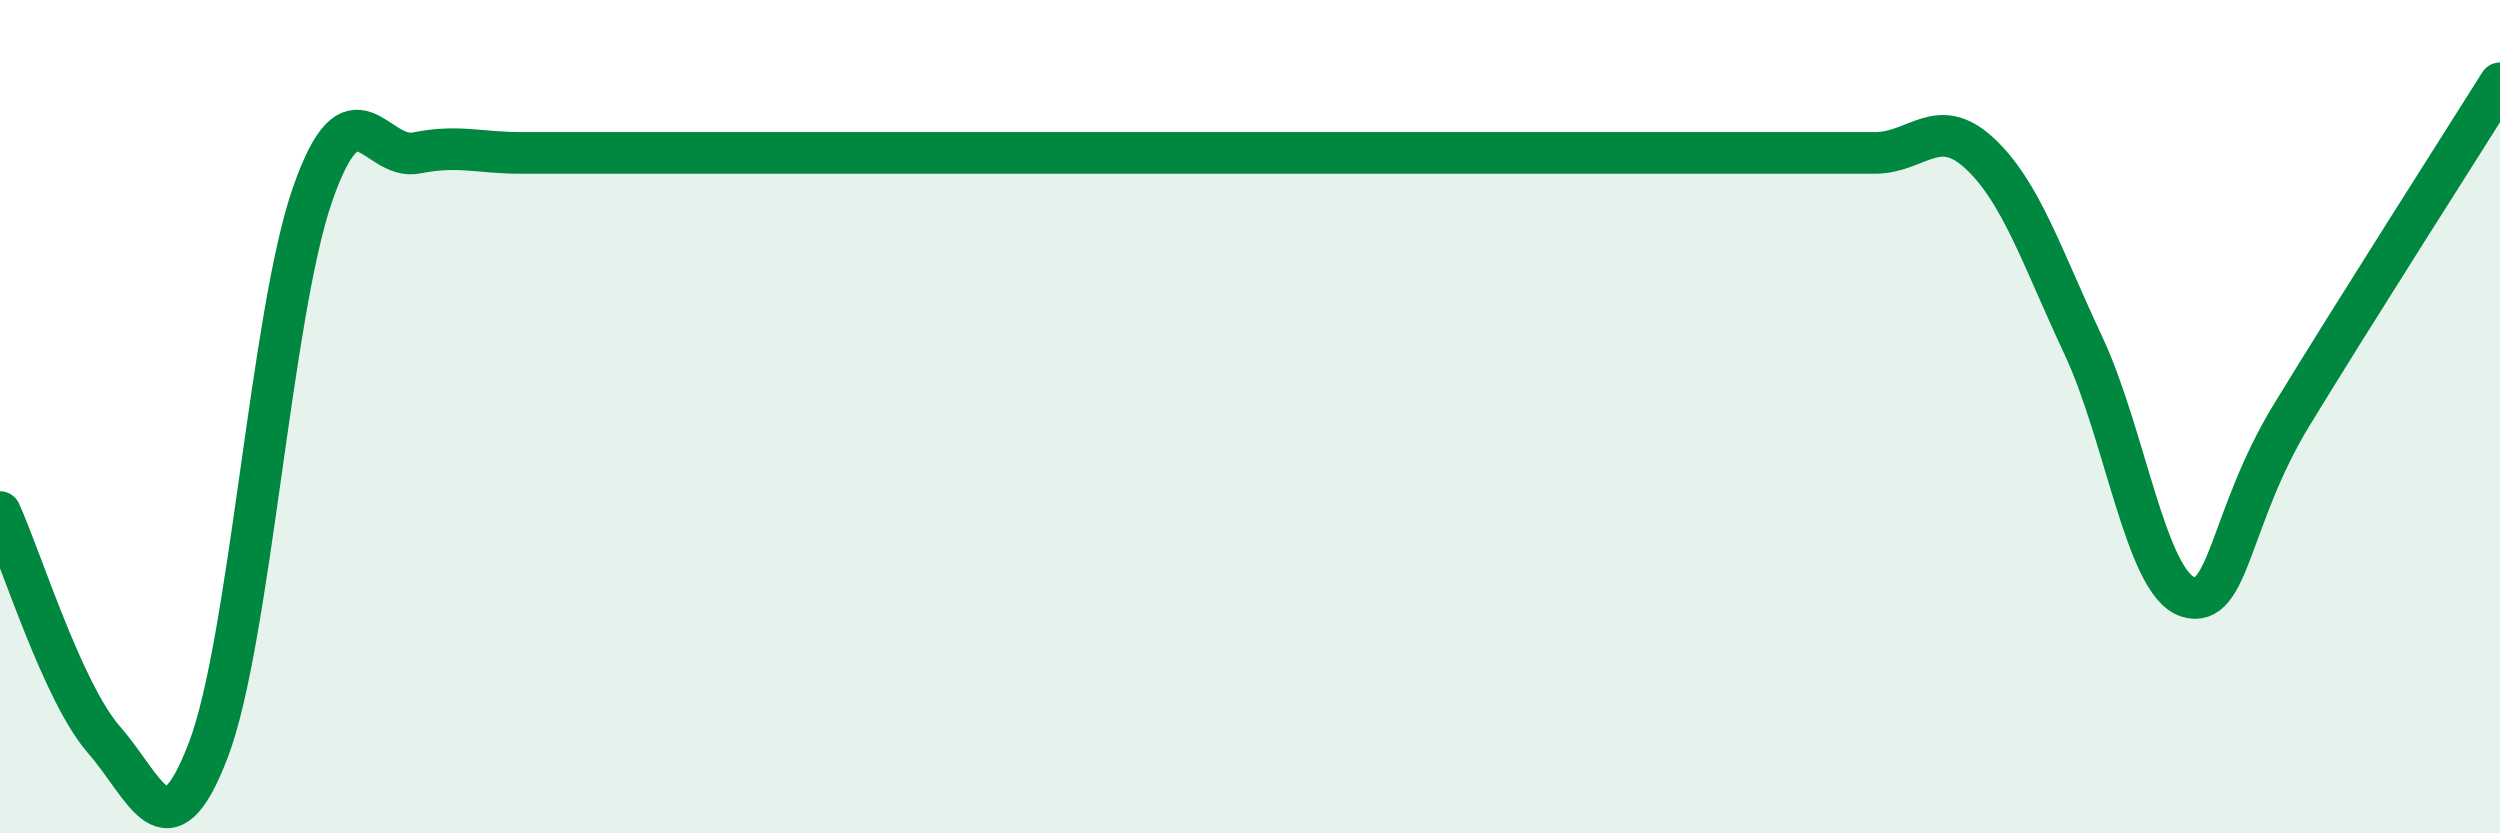 
    <svg width="60" height="20" viewBox="0 0 60 20" xmlns="http://www.w3.org/2000/svg">
      <path
        d="M 0,12.29 C 0.5,13.38 1.5,16.62 2.5,17.76 C 3.5,18.9 4,20.62 5,18 C 6,15.38 6.5,7.54 7.5,4.67 C 8.5,1.8 9,3.87 10,3.67 C 11,3.47 11.5,3.67 12.5,3.67 C 13.5,3.67 14,3.67 15,3.67 C 16,3.67 16.5,3.67 17.5,3.67 C 18.5,3.67 19,3.67 20,3.67 C 21,3.67 21.5,3.67 22.5,3.67 C 23.5,3.67 24,3.67 25,3.67 C 26,3.67 26.5,3.67 27.5,3.67 C 28.5,3.67 29,3.67 30,3.67 C 31,3.67 31.5,3.67 32.5,3.67 C 33.5,3.67 34,3.67 35,3.67 C 36,3.67 36.5,3.67 37.5,3.67 C 38.5,3.67 39,3.67 40,3.67 C 41,3.67 41.5,3.67 42.5,3.67 C 43.5,3.67 44,3.67 45,3.67 C 46,3.67 46.5,2.75 47.5,3.67 C 48.5,4.59 49,6.16 50,8.29 C 51,10.42 51.5,13.99 52.5,14.32 C 53.5,14.65 53.5,12.42 55,9.96 C 56.5,7.5 59,3.59 60,2L60 20L0 20Z"
        fill="#008740"
        opacity="0.1"
        stroke-linecap="round"
        stroke-linejoin="round"
      />
      <path
        d="M 0,12.29 C 0.5,13.38 1.5,16.62 2.5,17.76 C 3.5,18.9 4,20.62 5,18 C 6,15.38 6.5,7.54 7.5,4.67 C 8.5,1.8 9,3.87 10,3.67 C 11,3.47 11.5,3.67 12.5,3.67 C 13.5,3.67 14,3.67 15,3.67 C 16,3.67 16.5,3.67 17.5,3.67 C 18.5,3.67 19,3.67 20,3.67 C 21,3.67 21.5,3.67 22.5,3.67 C 23.5,3.67 24,3.67 25,3.67 C 26,3.67 26.5,3.67 27.5,3.67 C 28.5,3.67 29,3.67 30,3.67 C 31,3.67 31.5,3.67 32.5,3.67 C 33.5,3.67 34,3.67 35,3.67 C 36,3.67 36.5,3.67 37.5,3.67 C 38.5,3.67 39,3.67 40,3.67 C 41,3.67 41.5,3.67 42.5,3.67 C 43.5,3.67 44,3.67 45,3.67 C 46,3.67 46.5,2.75 47.5,3.67 C 48.5,4.59 49,6.16 50,8.29 C 51,10.42 51.5,13.99 52.5,14.32 C 53.5,14.65 53.5,12.42 55,9.96 C 56.5,7.5 59,3.59 60,2"
        stroke="#008740"
        stroke-width="1"
        fill="none"
        stroke-linecap="round"
        stroke-linejoin="round"
      />
    </svg>
  